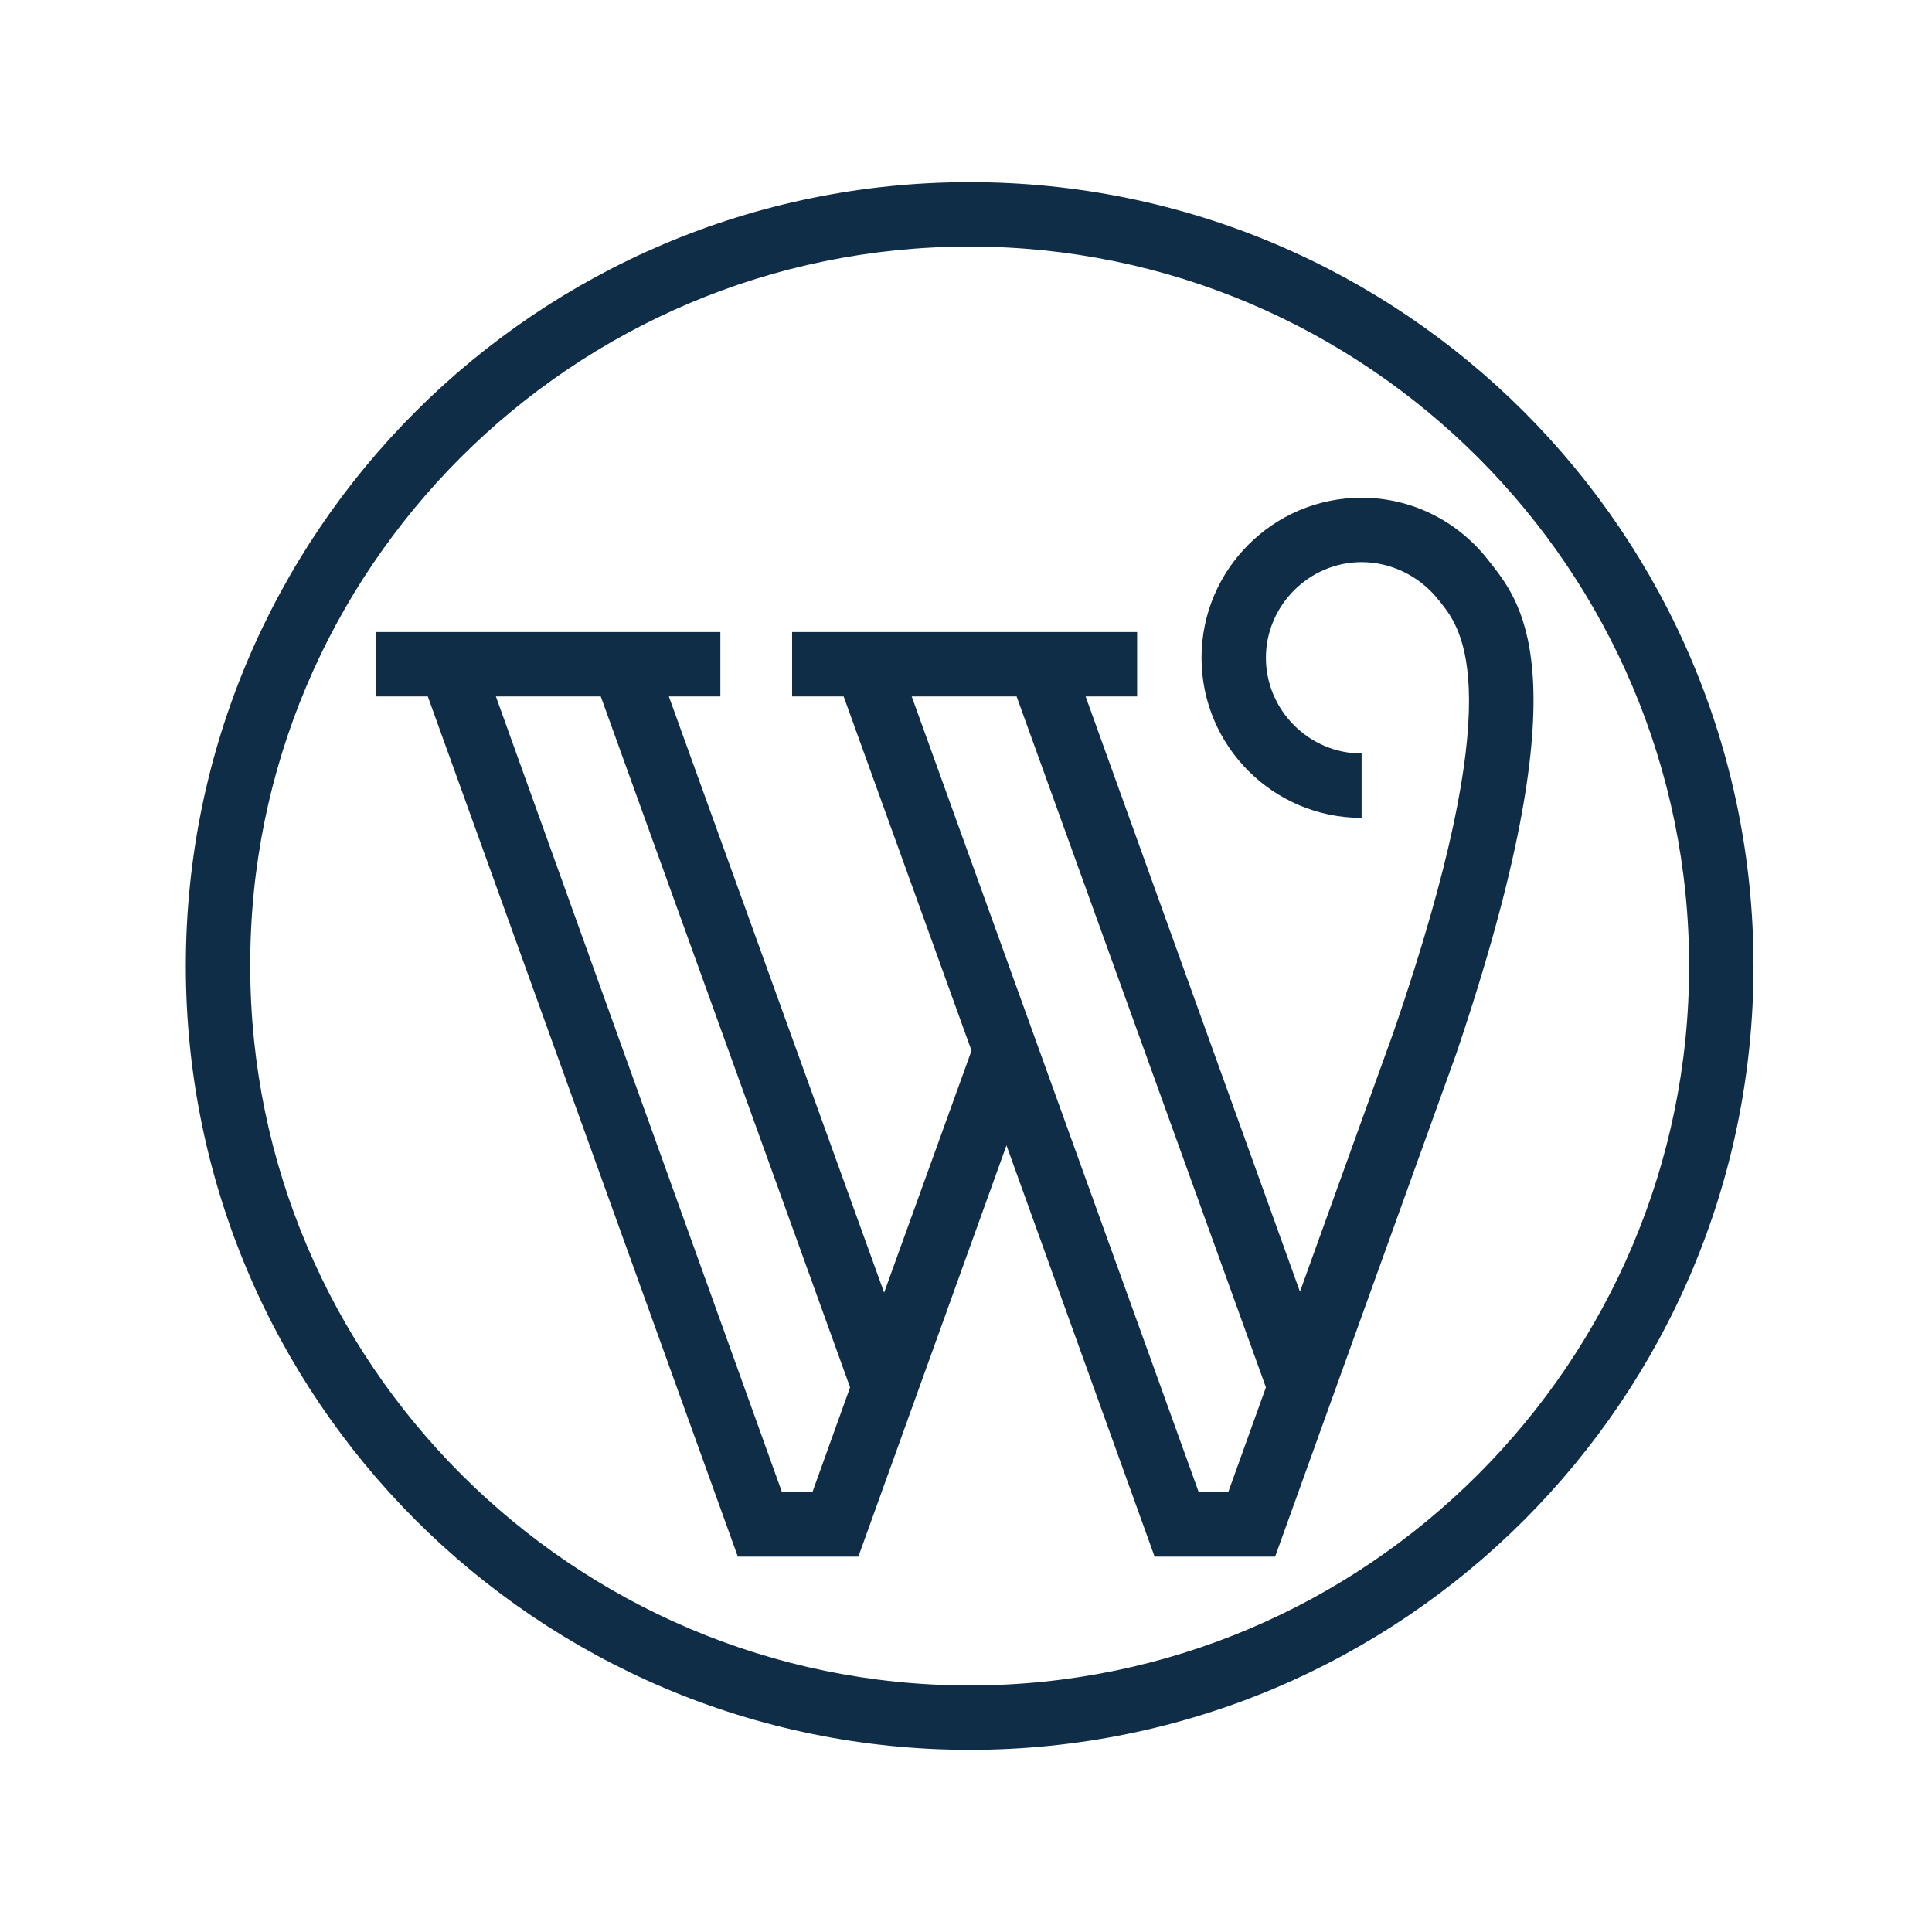<?xml version="1.0" encoding="utf-8"?>
<!-- Generator: Adobe Illustrator 24.3.0, SVG Export Plug-In . SVG Version: 6.00 Build 0)  -->
<svg version="1.1" id="work" xmlns="http://www.w3.org/2000/svg" xmlns:xlink="http://www.w3.org/1999/xlink" x="0px" y="0px"
	 viewBox="0 0 210 210" style="enable-background:new 0 0 210 210;" xml:space="preserve">
<style type="text/css">
	.st0{fill:#102D47;}
	.st1{fill:none;}
	.st2{fill:#00BEF6;}
</style>
<g>
	<path class="st0" d="M162.1,61.3l-0.4-0.5c-3.3-4.2-8.3-6.7-13.7-6.7c-9.6,0-17.4,7.8-17.4,17.4c0,9.6,7.8,17.4,17.4,17.4v-7
		c-5.7,0-10.4-4.7-10.4-10.4s4.7-10.4,10.4-10.4c3.2,0,6.2,1.5,8.2,3.9c0.1,0.2,0.3,0.3,0.4,0.5c2.3,2.9,7.6,9.7-5.1,46.6
		l-10.2,28.3L118,75.7h5.6v-7H86.1v7h5.6l13.9,38.5l-9.5,26.3L72.7,75.7h5.6v-7H40.9v7h5.6l33.7,93.5h13.1l16.1-44.7l16.1,44.7h13.1
		l19.7-54.7C172,74,165.6,65.8,162.1,61.3z M85,162.2L53.9,75.7h11.4l27.1,75.1l-4.1,11.4H85z M130.3,162.2L99.1,75.7h11.4
		l27.1,75.1l-4.1,11.4H130.3z"/>
	<path class="st0" d="M105.4,26.8c43.1,0,78.2,35.1,78.2,78.2c0,43.1-35.1,78.2-78.2,78.2c-43.1,0-78.2-35.1-78.2-78.2
		C27.1,61.9,62.2,26.8,105.4,26.8 M105.4,19.8c-47.1,0-85.2,38.2-85.2,85.2s38.2,85.2,85.2,85.2c47.1,0,85.2-38.2,85.2-85.2
		S152.5,19.8,105.4,19.8L105.4,19.8z"/>
</g>
</svg>
